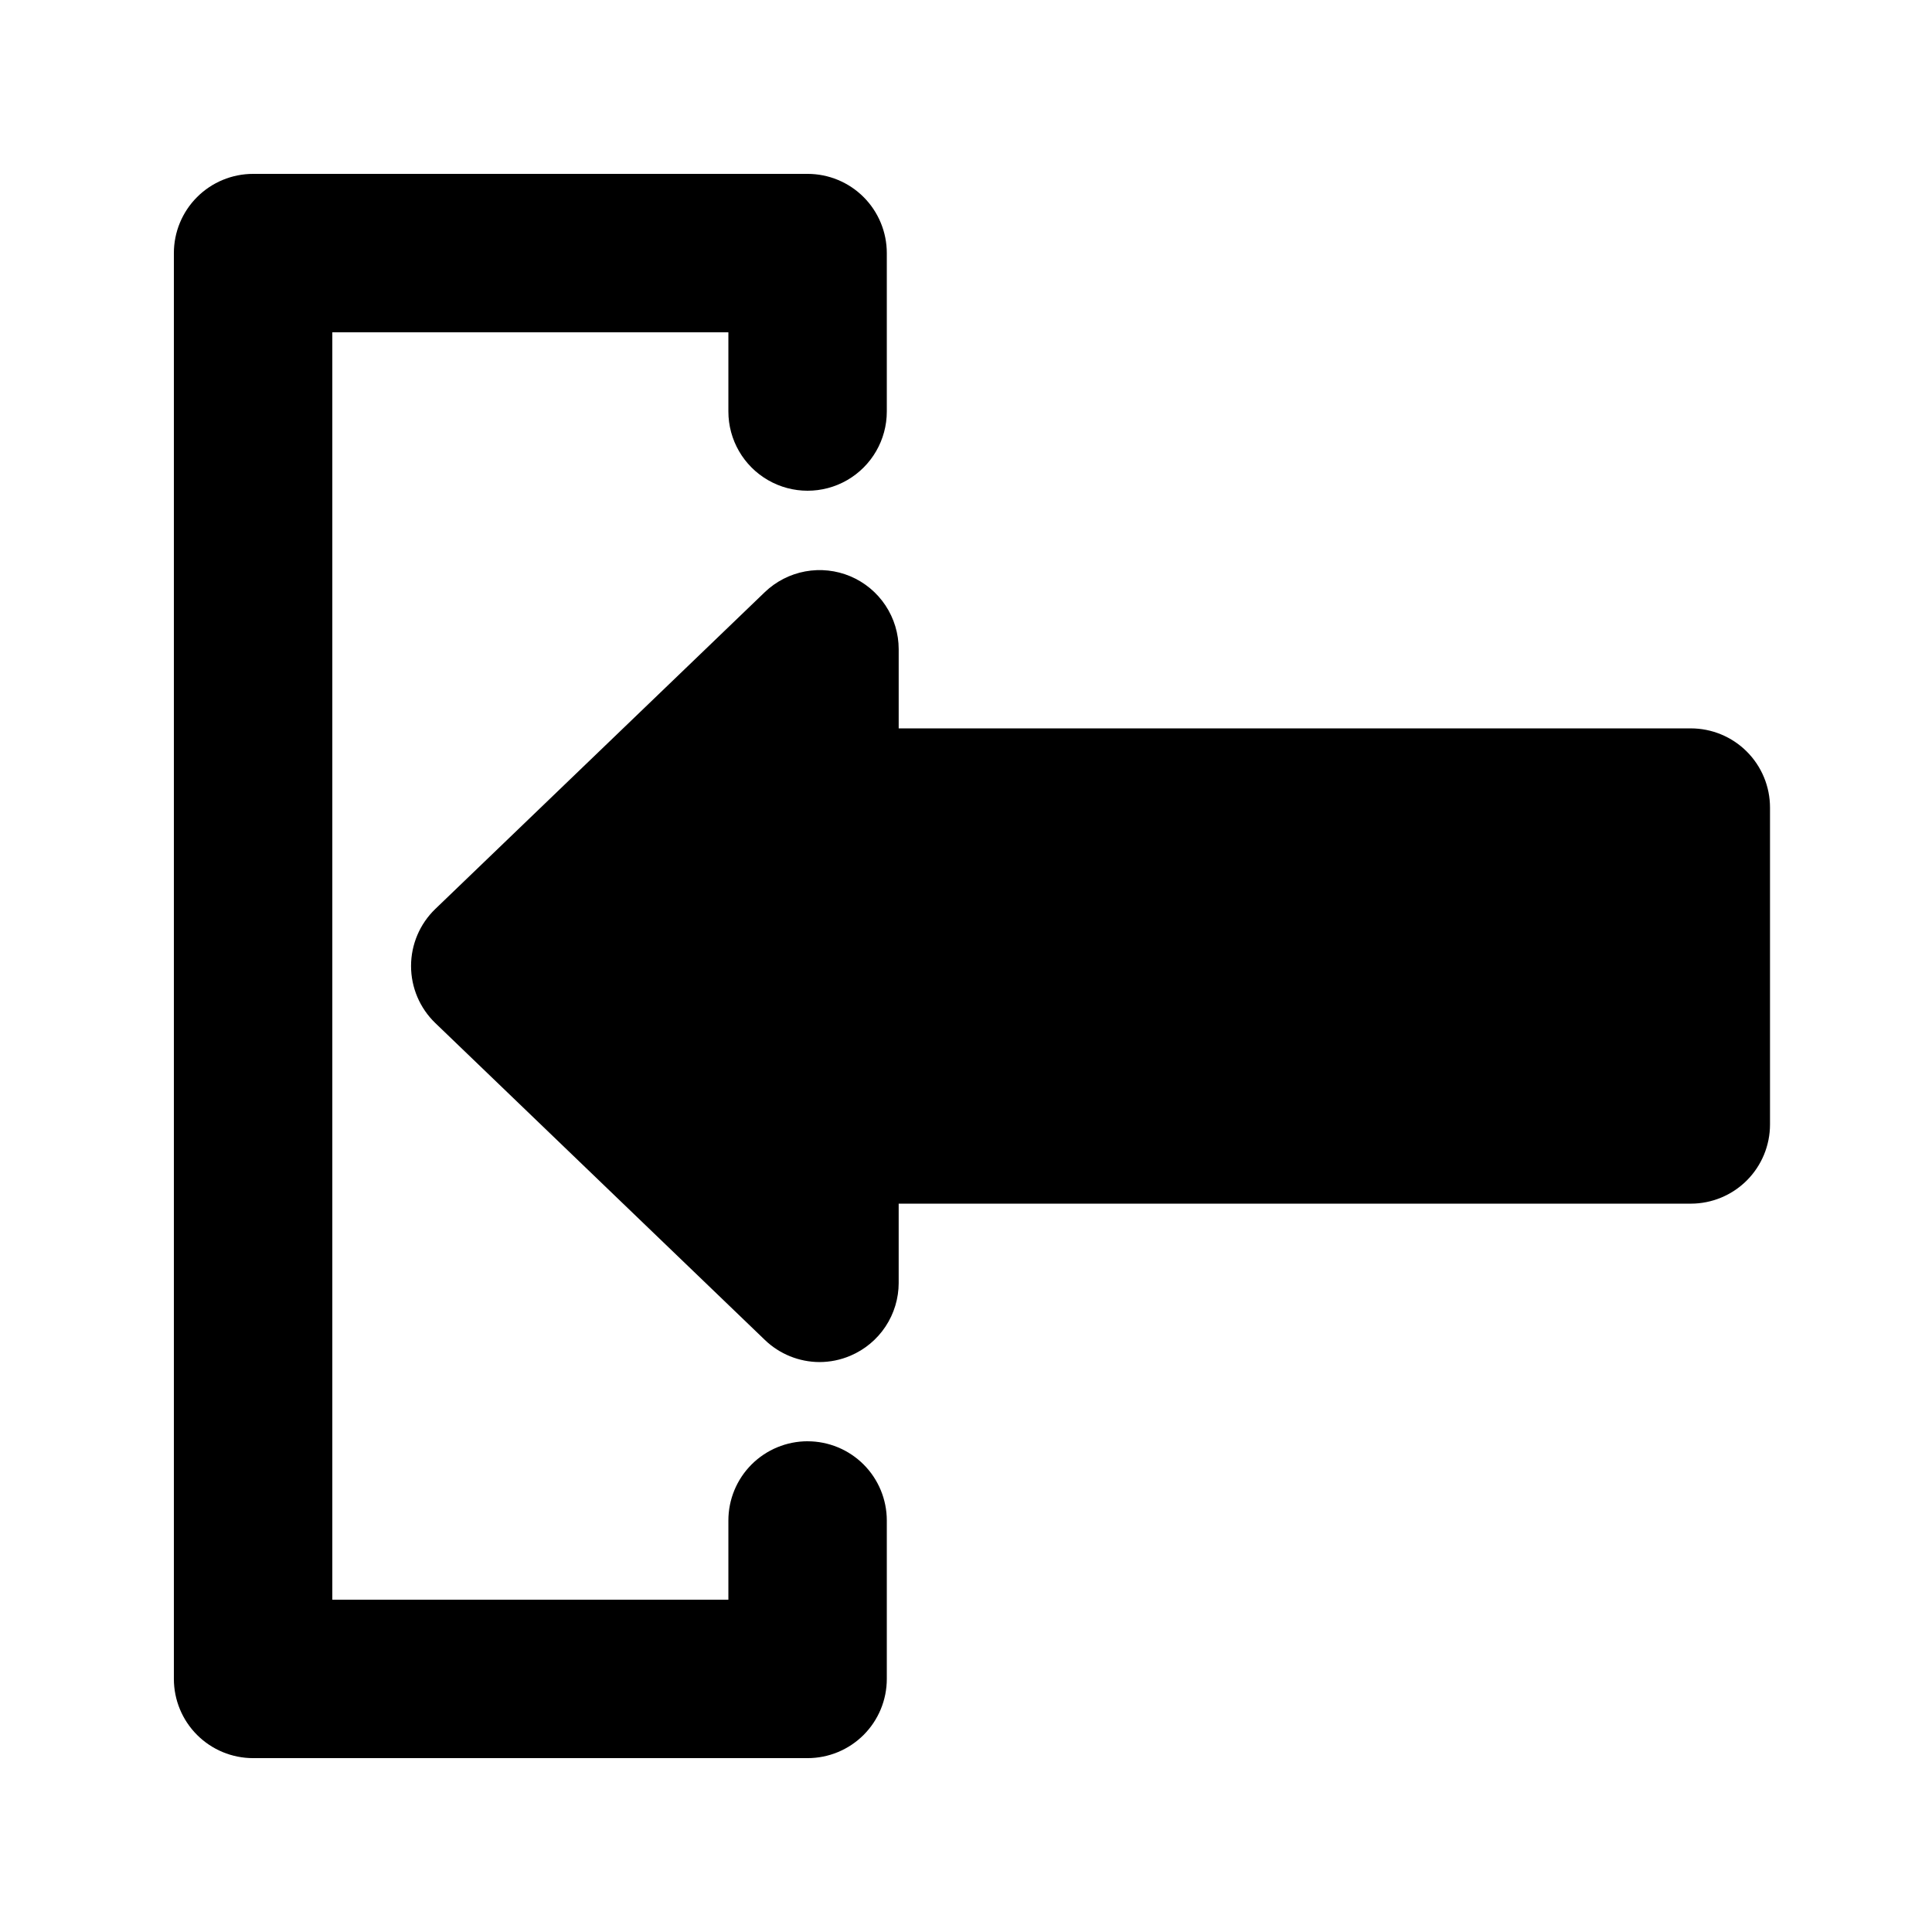 <?xml version="1.0" encoding="UTF-8"?>
<!-- The Best Svg Icon site in the world: iconSvg.co, Visit us! https://iconsvg.co -->
<svg fill="#000000" width="800px" height="800px" version="1.1" viewBox="144 144 512 512" xmlns="http://www.w3.org/2000/svg">
 <path d="m613.07 358.02v83.969c0 5.566-2.211 10.906-6.148 14.844-3.934 3.934-9.273 6.148-14.844 6.148h-209.92v20.992l0.004-0.004c-0.004 4.121-1.219 8.152-3.496 11.586-2.277 3.434-5.516 6.121-9.309 7.731-2.59 1.102-5.375 1.672-8.188 1.676-5.406-0.02-10.594-2.125-14.484-5.875l-87.328-83.969c-4.106-3.957-6.426-9.414-6.426-15.113 0-5.703 2.32-11.16 6.426-15.117l87.328-83.969c2.957-2.832 6.68-4.742 10.707-5.488 4.027-0.746 8.188-0.297 11.965 1.293 3.793 1.605 7.031 4.293 9.309 7.727 2.277 3.438 3.492 7.465 3.496 11.586v20.992h209.92-0.004c5.57 0 10.91 2.211 14.844 6.148 3.938 3.938 6.148 9.273 6.148 14.844zm-255.05 167.93c-5.57 0-10.906 2.215-14.844 6.148-3.938 3.938-6.148 9.277-6.148 14.844v20.992h-104.96v-335.87h104.96v20.992c0 7.5 4 14.43 10.496 18.18 6.492 3.75 14.496 3.75 20.992 0 6.492-3.75 10.496-10.68 10.496-18.18v-41.984c0-5.566-2.215-10.906-6.148-14.844-3.938-3.938-9.277-6.148-14.844-6.148h-146.95c-5.566 0-10.906 2.211-14.844 6.148s-6.148 9.277-6.148 14.844v377.86c0 5.57 2.211 10.906 6.148 14.844s9.277 6.148 14.844 6.148h146.95c5.566 0 10.906-2.211 14.844-6.148 3.934-3.938 6.148-9.273 6.148-14.844v-41.984c0-5.566-2.215-10.906-6.148-14.844-3.938-3.934-9.277-6.148-14.844-6.148z"/>
</svg>